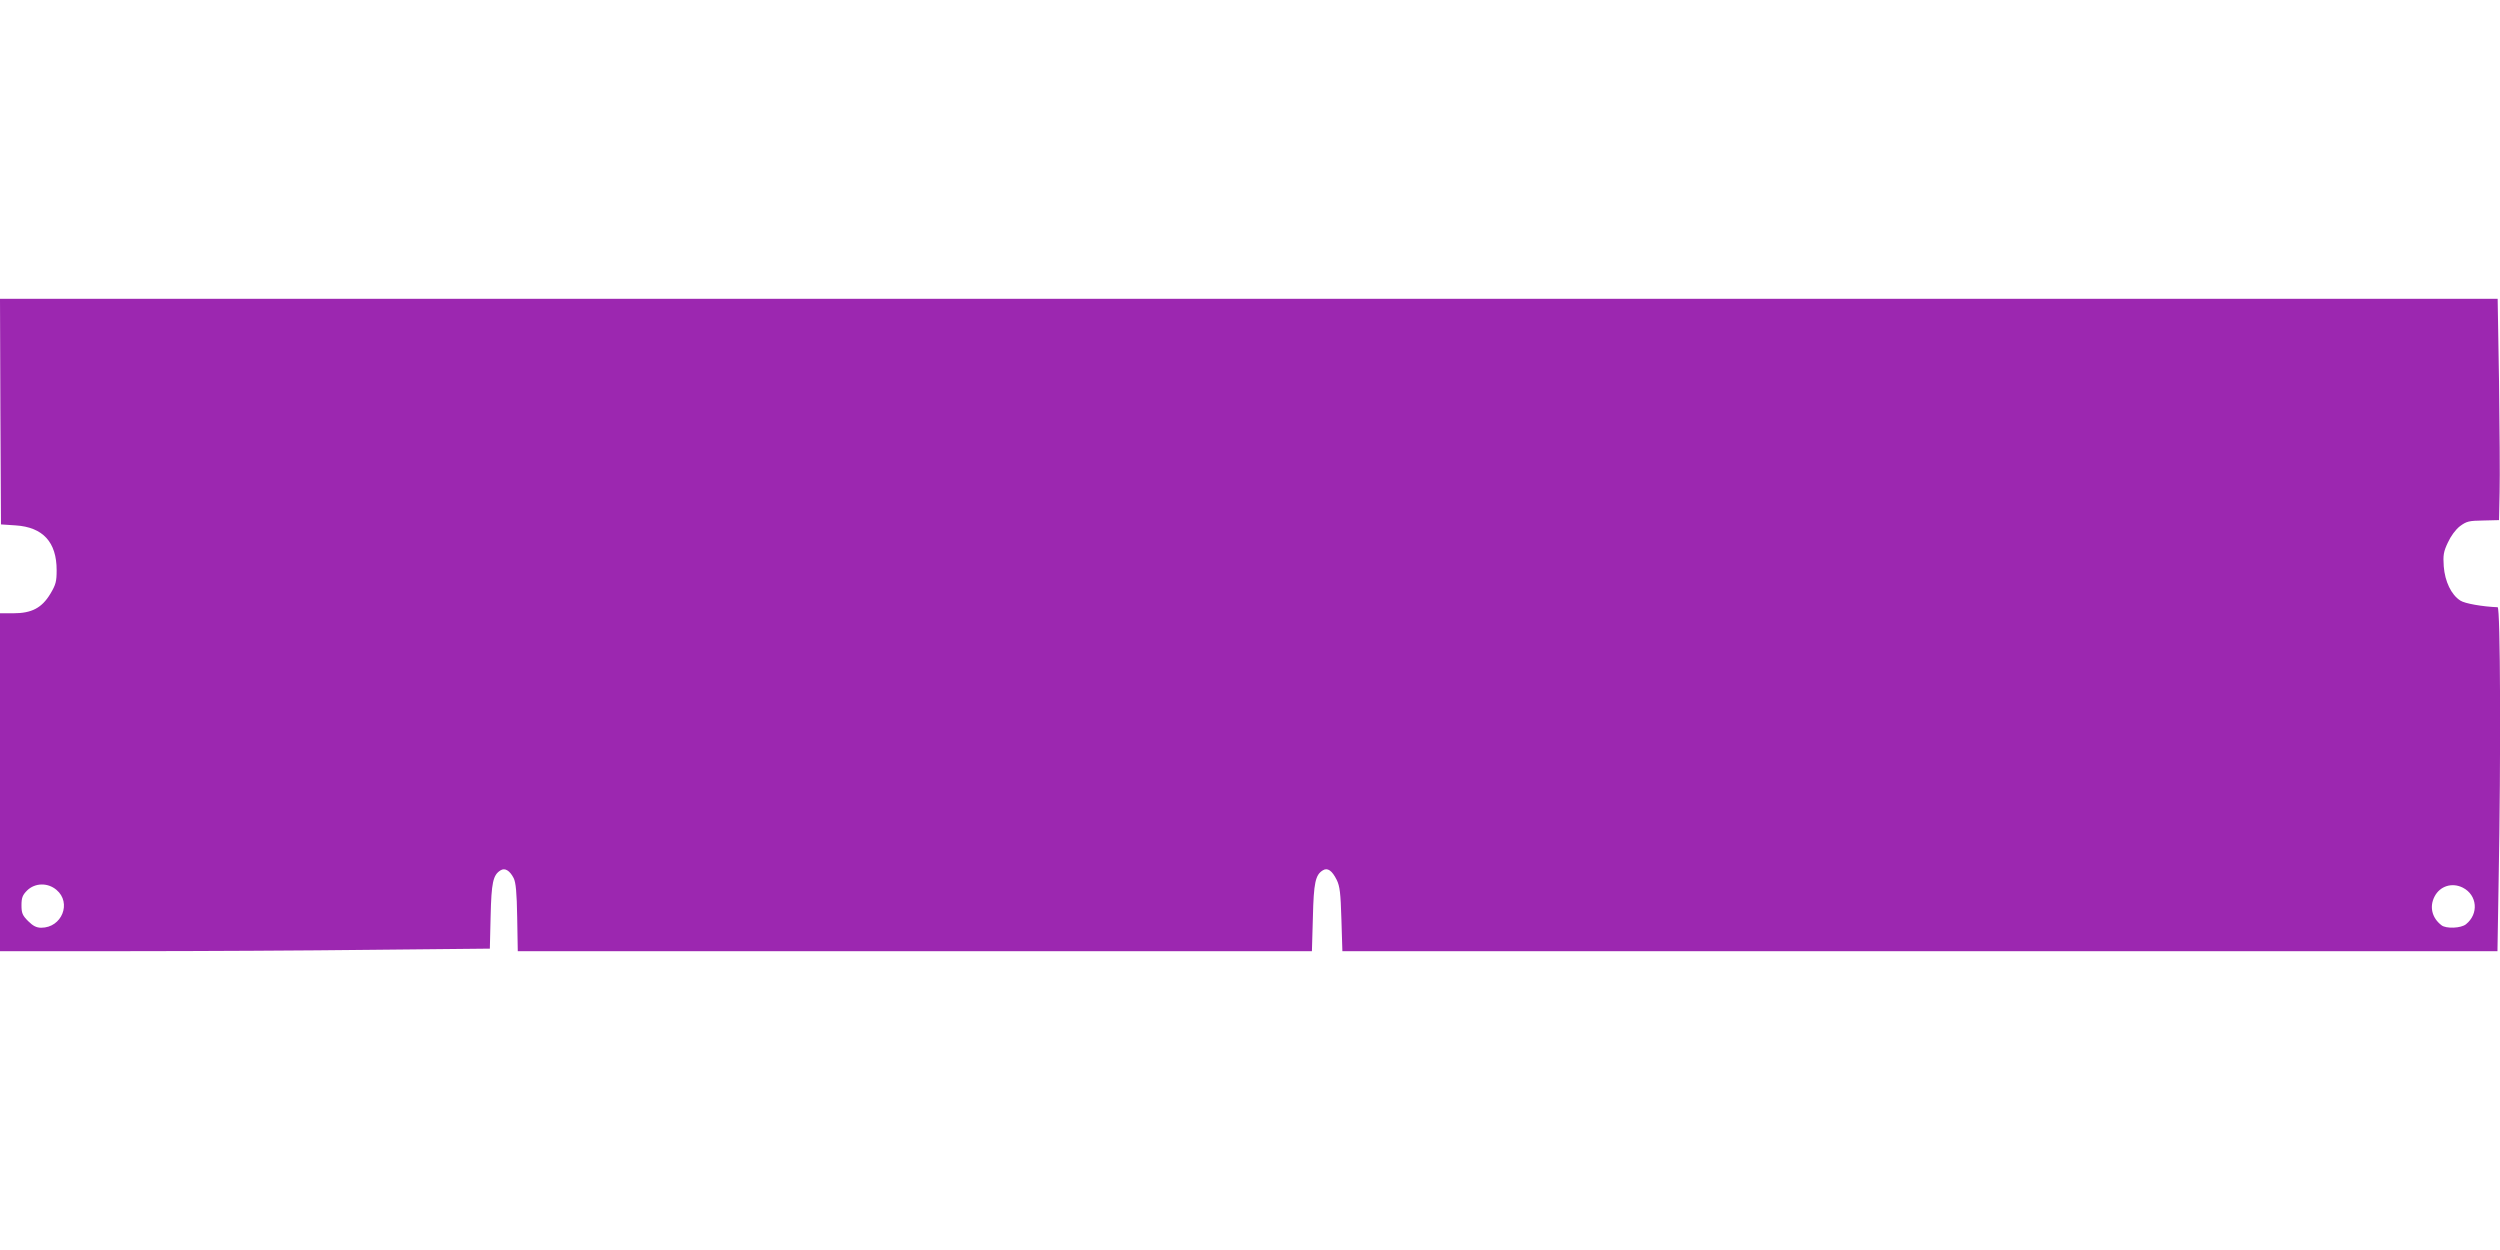 <?xml version="1.0" standalone="no"?>
<!DOCTYPE svg PUBLIC "-//W3C//DTD SVG 20010904//EN"
 "http://www.w3.org/TR/2001/REC-SVG-20010904/DTD/svg10.dtd">
<svg version="1.0" xmlns="http://www.w3.org/2000/svg"
 width="1280pt" height="640pt" viewBox="0 0 1280 640"
 preserveAspectRatio="xMidYMid meet">
<g transform="translate(0,640) scale(0.1,-0.1)"
fill="#9c27b0" stroke="none">
<path d="M2 4293 l3 -578 75 -5 c140 -9 210 -86 210 -229 0 -58 -4 -74 -32
-121 -44 -73 -96 -100 -190 -100 l-68 0 0 -865 0 -865 653 0 c360 0 924 3
1254 7 l601 6 4 166 c4 172 12 211 51 235 22 14 47 -1 67 -40 11 -22 16 -73
18 -201 l3 -173 2033 0 2033 0 5 173 c4 178 13 218 51 241 24 15 47 -1 71 -49
16 -33 20 -67 24 -202 l5 -163 2957 0 2957 0 6 362 c12 636 9 1398 -5 1399
-78 3 -169 19 -191 34 -47 30 -79 98 -85 175 -4 57 -1 76 21 122 15 33 39 66
62 84 34 25 46 28 119 29 l81 2 3 144 c2 79 0 334 -3 567 l-7 422 -6394 0
-6394 0 2 -577z m287 -2449 c79 -66 28 -194 -78 -194 -24 0 -42 9 -67 34 -29
29 -34 41 -34 81 0 38 5 52 29 76 40 39 105 41 150 3z m12321 11 c74 -38 82
-134 16 -187 -25 -21 -103 -24 -126 -5 -49 38 -62 95 -35 147 28 54 90 73 145
45z"/>
</g>
</svg>
